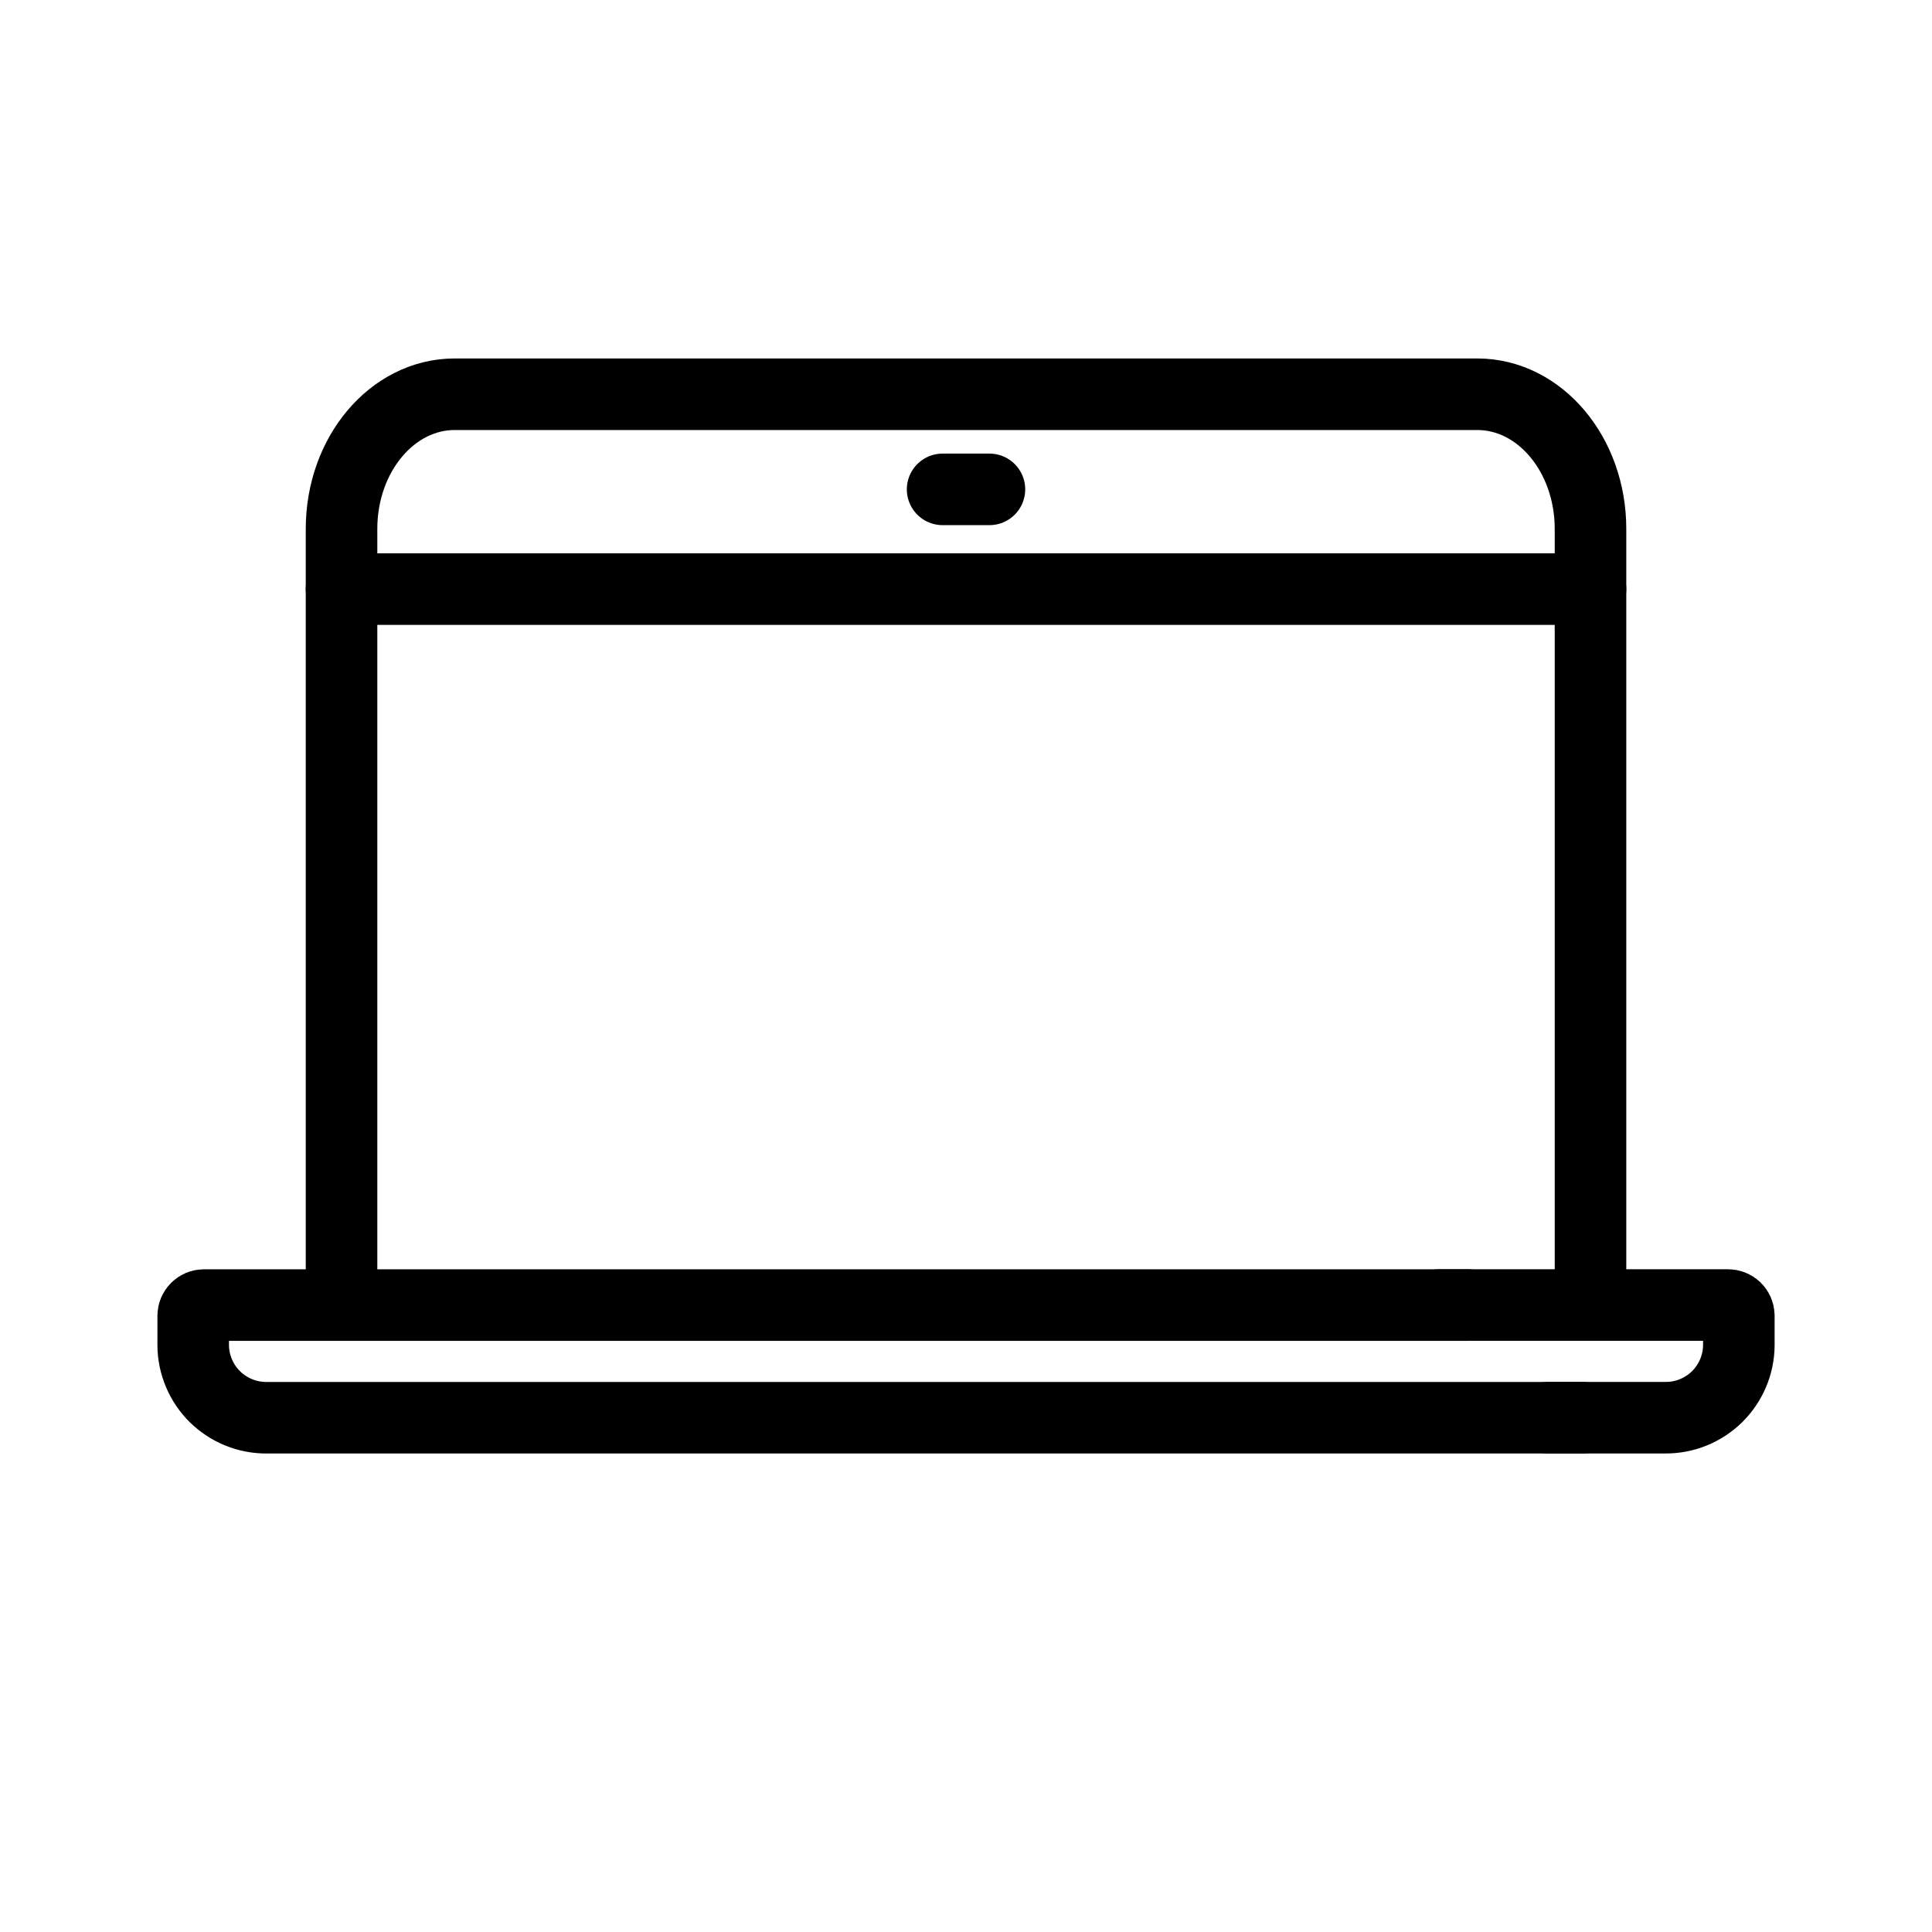 <svg width="54" height="54" viewBox="0 0 54 54" fill="none" xmlns="http://www.w3.org/2000/svg">
<path d="M9.546 36.476V14.782C9.546 12.704 10.962 11.019 12.71 11.019H41.291C43.038 11.019 44.455 12.704 44.455 14.782V36.476" stroke="black" stroke-width="2" stroke-linecap="round" stroke-linejoin="round"/>
<path d="M40.23 36.476H48.301C48.379 36.476 48.455 36.507 48.511 36.561C48.567 36.616 48.599 36.691 48.601 36.769V37.602C48.599 37.87 48.544 38.135 48.439 38.382C48.335 38.628 48.182 38.852 47.992 39.04C47.8 39.227 47.574 39.376 47.326 39.476C47.078 39.577 46.812 39.627 46.544 39.625H43.266" stroke="black" stroke-width="2" stroke-linecap="round" stroke-linejoin="round"/>
<path d="M44.226 39.626H7.457C7.189 39.628 6.923 39.578 6.675 39.477C6.427 39.377 6.2 39.228 6.009 39.041C5.818 38.853 5.666 38.629 5.562 38.382C5.457 38.136 5.402 37.871 5.4 37.603V36.771C5.401 36.693 5.434 36.618 5.49 36.563C5.546 36.508 5.621 36.477 5.7 36.477H41.021" stroke="black" stroke-width="2" stroke-linecap="round" stroke-linejoin="round"/>
<path d="M26.346 13.678H27.655" stroke="black" stroke-width="2" stroke-linecap="round" stroke-linejoin="round"/>
<path d="M9.546 16.466H44.455" stroke="black" stroke-width="2" stroke-linecap="round" stroke-linejoin="round"/>
</svg>
